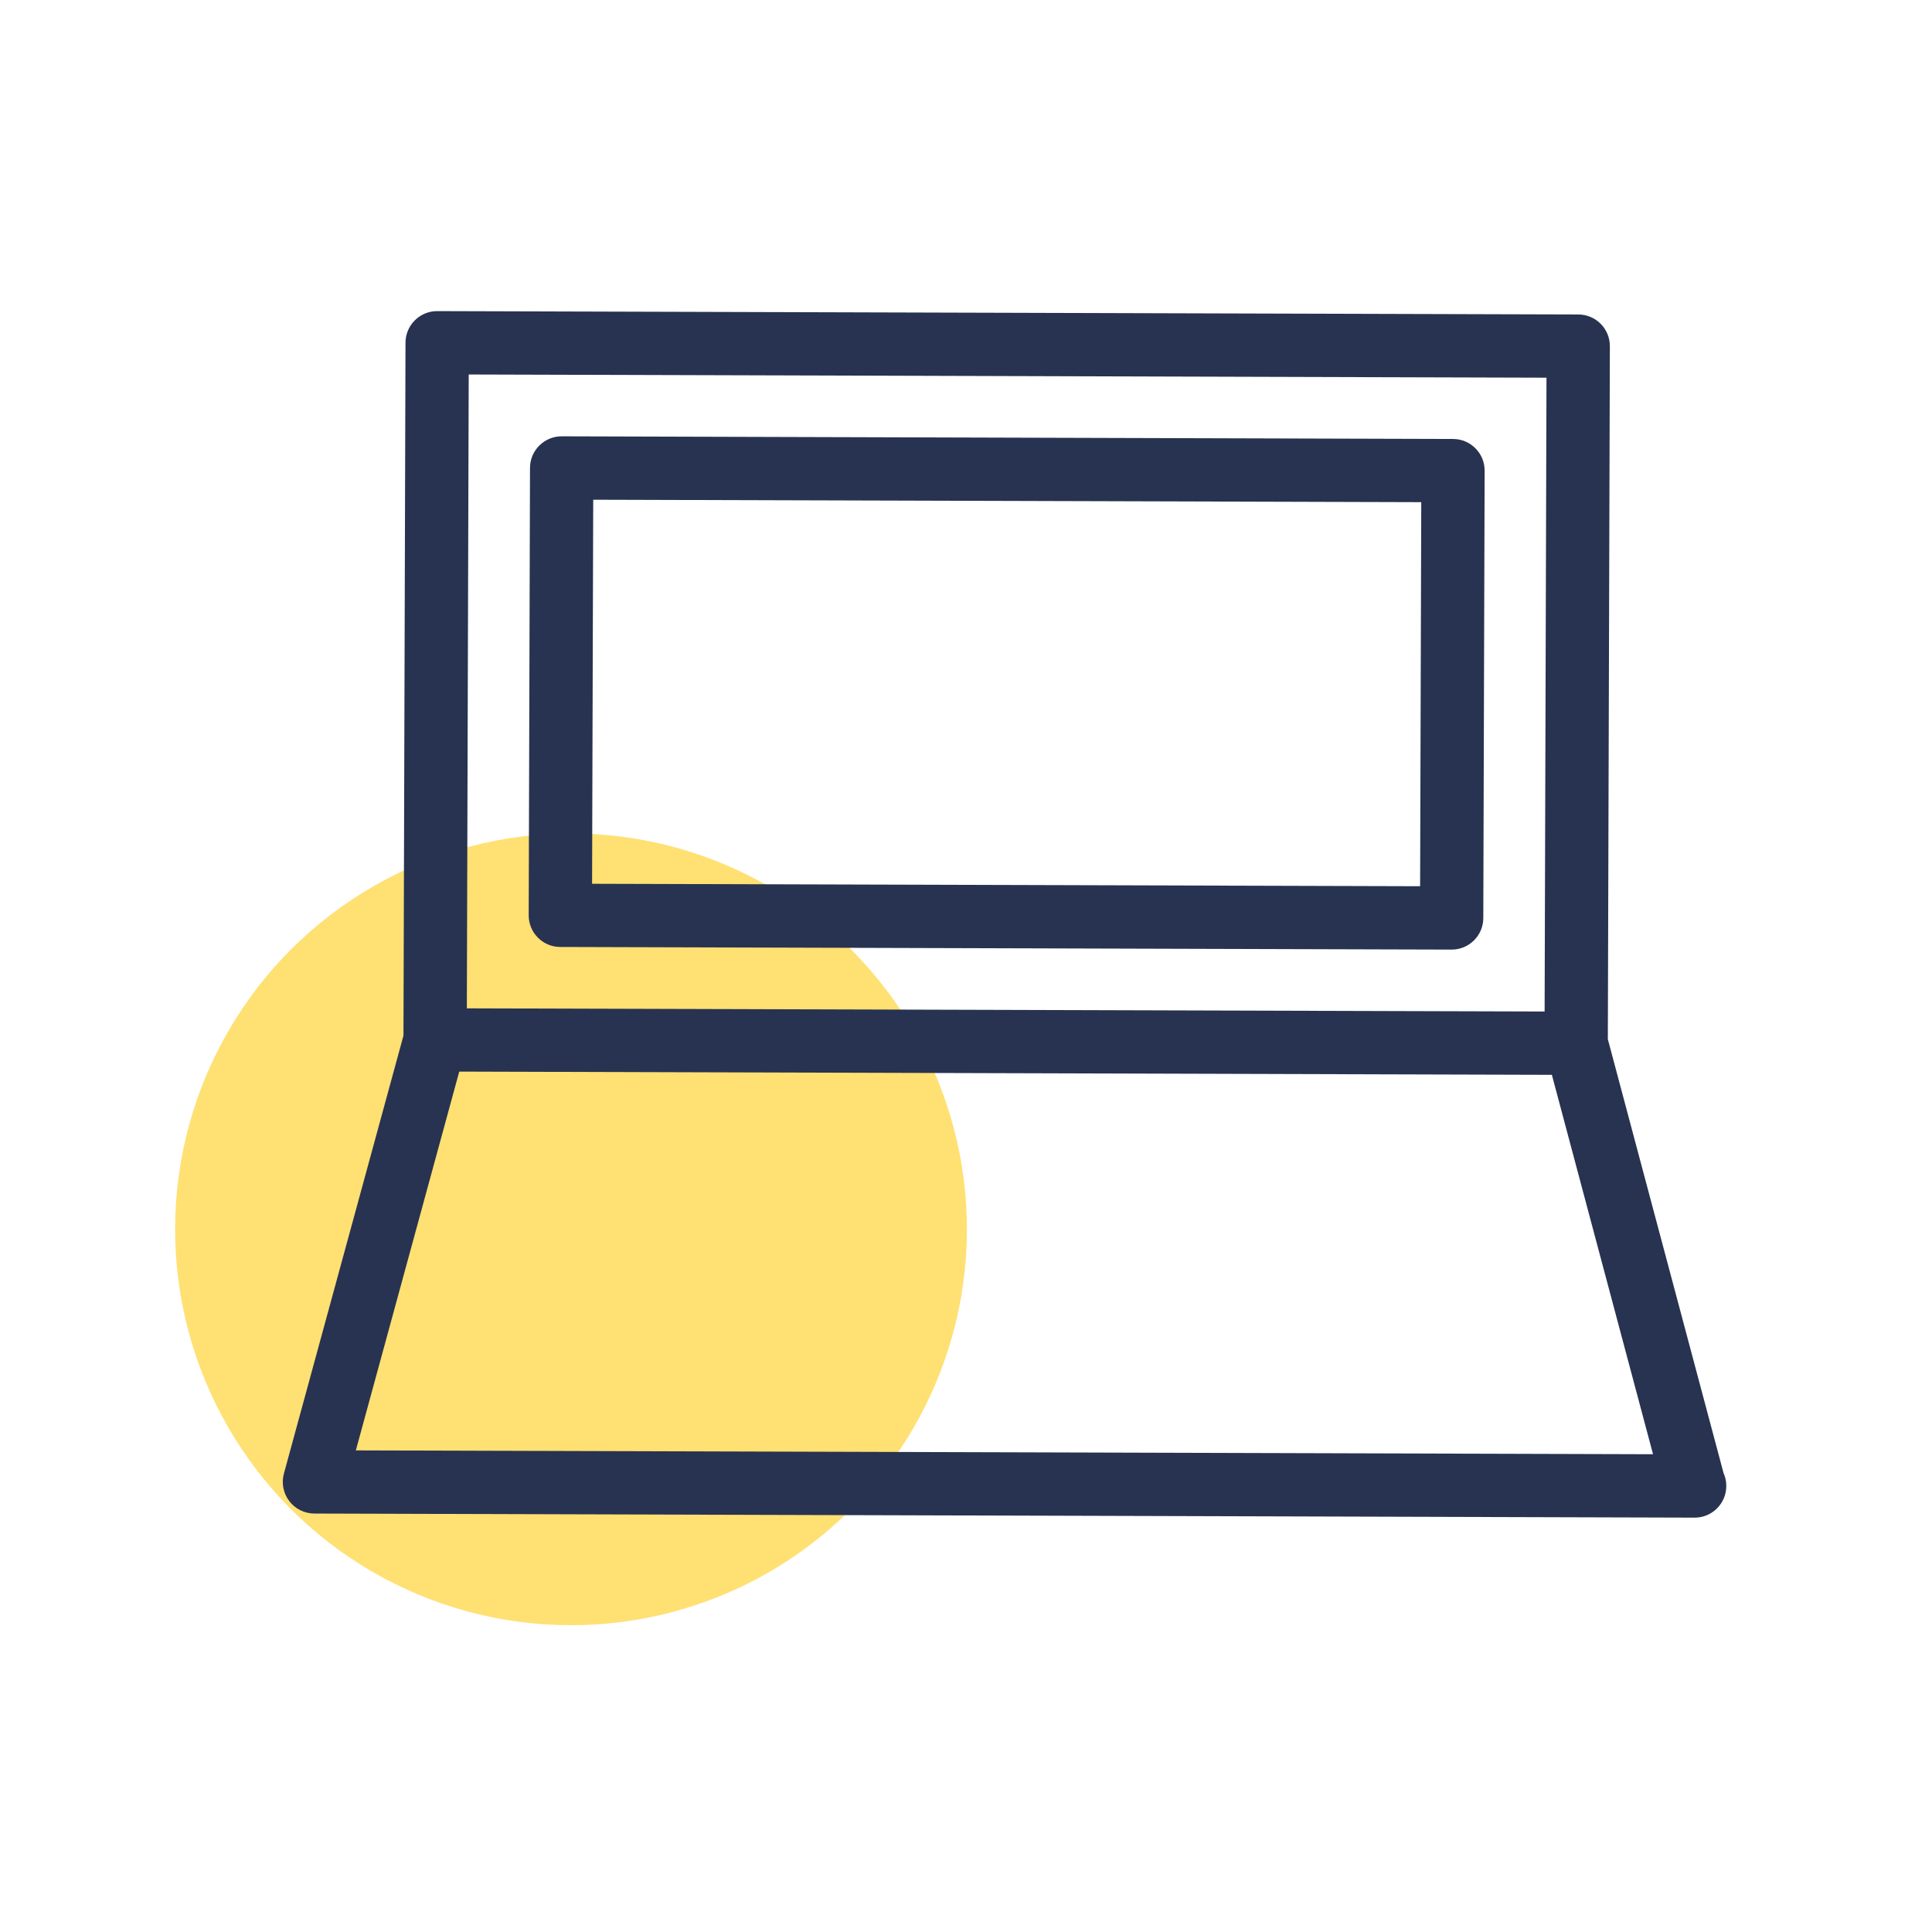 <?xml version="1.0"?>
<svg xmlns="http://www.w3.org/2000/svg" width="61" height="61" viewBox="0 0 61 61" fill="#273350" data-library="gosweb_icons_1" data-icon="comp_60" data-color="#273350">
    <circle cx="18.029" cy="38.814" r="12.5" transform="rotate(0.169 18.029 38.814)" fill="#FFE073"/>
    <path d="M54.418 46.508L50.765 32.81L50.829 10.931C50.831 10.379 50.385 9.931 49.833 9.929L13.806 9.823C13.254 9.821 12.805 10.267 12.803 10.819L12.739 32.697L8.964 46.526C8.882 46.826 8.945 47.147 9.133 47.394C9.321 47.642 9.614 47.787 9.925 47.788L53.49 47.917C53.495 47.917 53.5 47.917 53.503 47.917C54.055 47.919 54.504 47.473 54.505 46.921C54.506 46.773 54.475 46.634 54.418 46.508ZM14.799 11.824L48.828 11.925L48.769 31.937L14.74 31.837L14.799 11.824ZM11.235 45.794L14.5 33.834L48.998 33.936L52.192 45.915L11.235 45.794Z" fill="#273350"/>
    <path d="M45.879 13.86L17.736 13.776C17.185 13.775 16.736 14.22 16.734 14.773L16.693 28.897C16.691 29.449 17.137 29.898 17.689 29.899L45.831 29.982C46.383 29.984 46.832 29.538 46.833 28.986L46.875 14.862C46.877 14.309 46.43 13.861 45.879 13.86ZM44.838 27.981L18.694 27.904L18.73 15.778L44.874 15.855L44.838 27.981Z" fill="#273350"/>
</svg>
